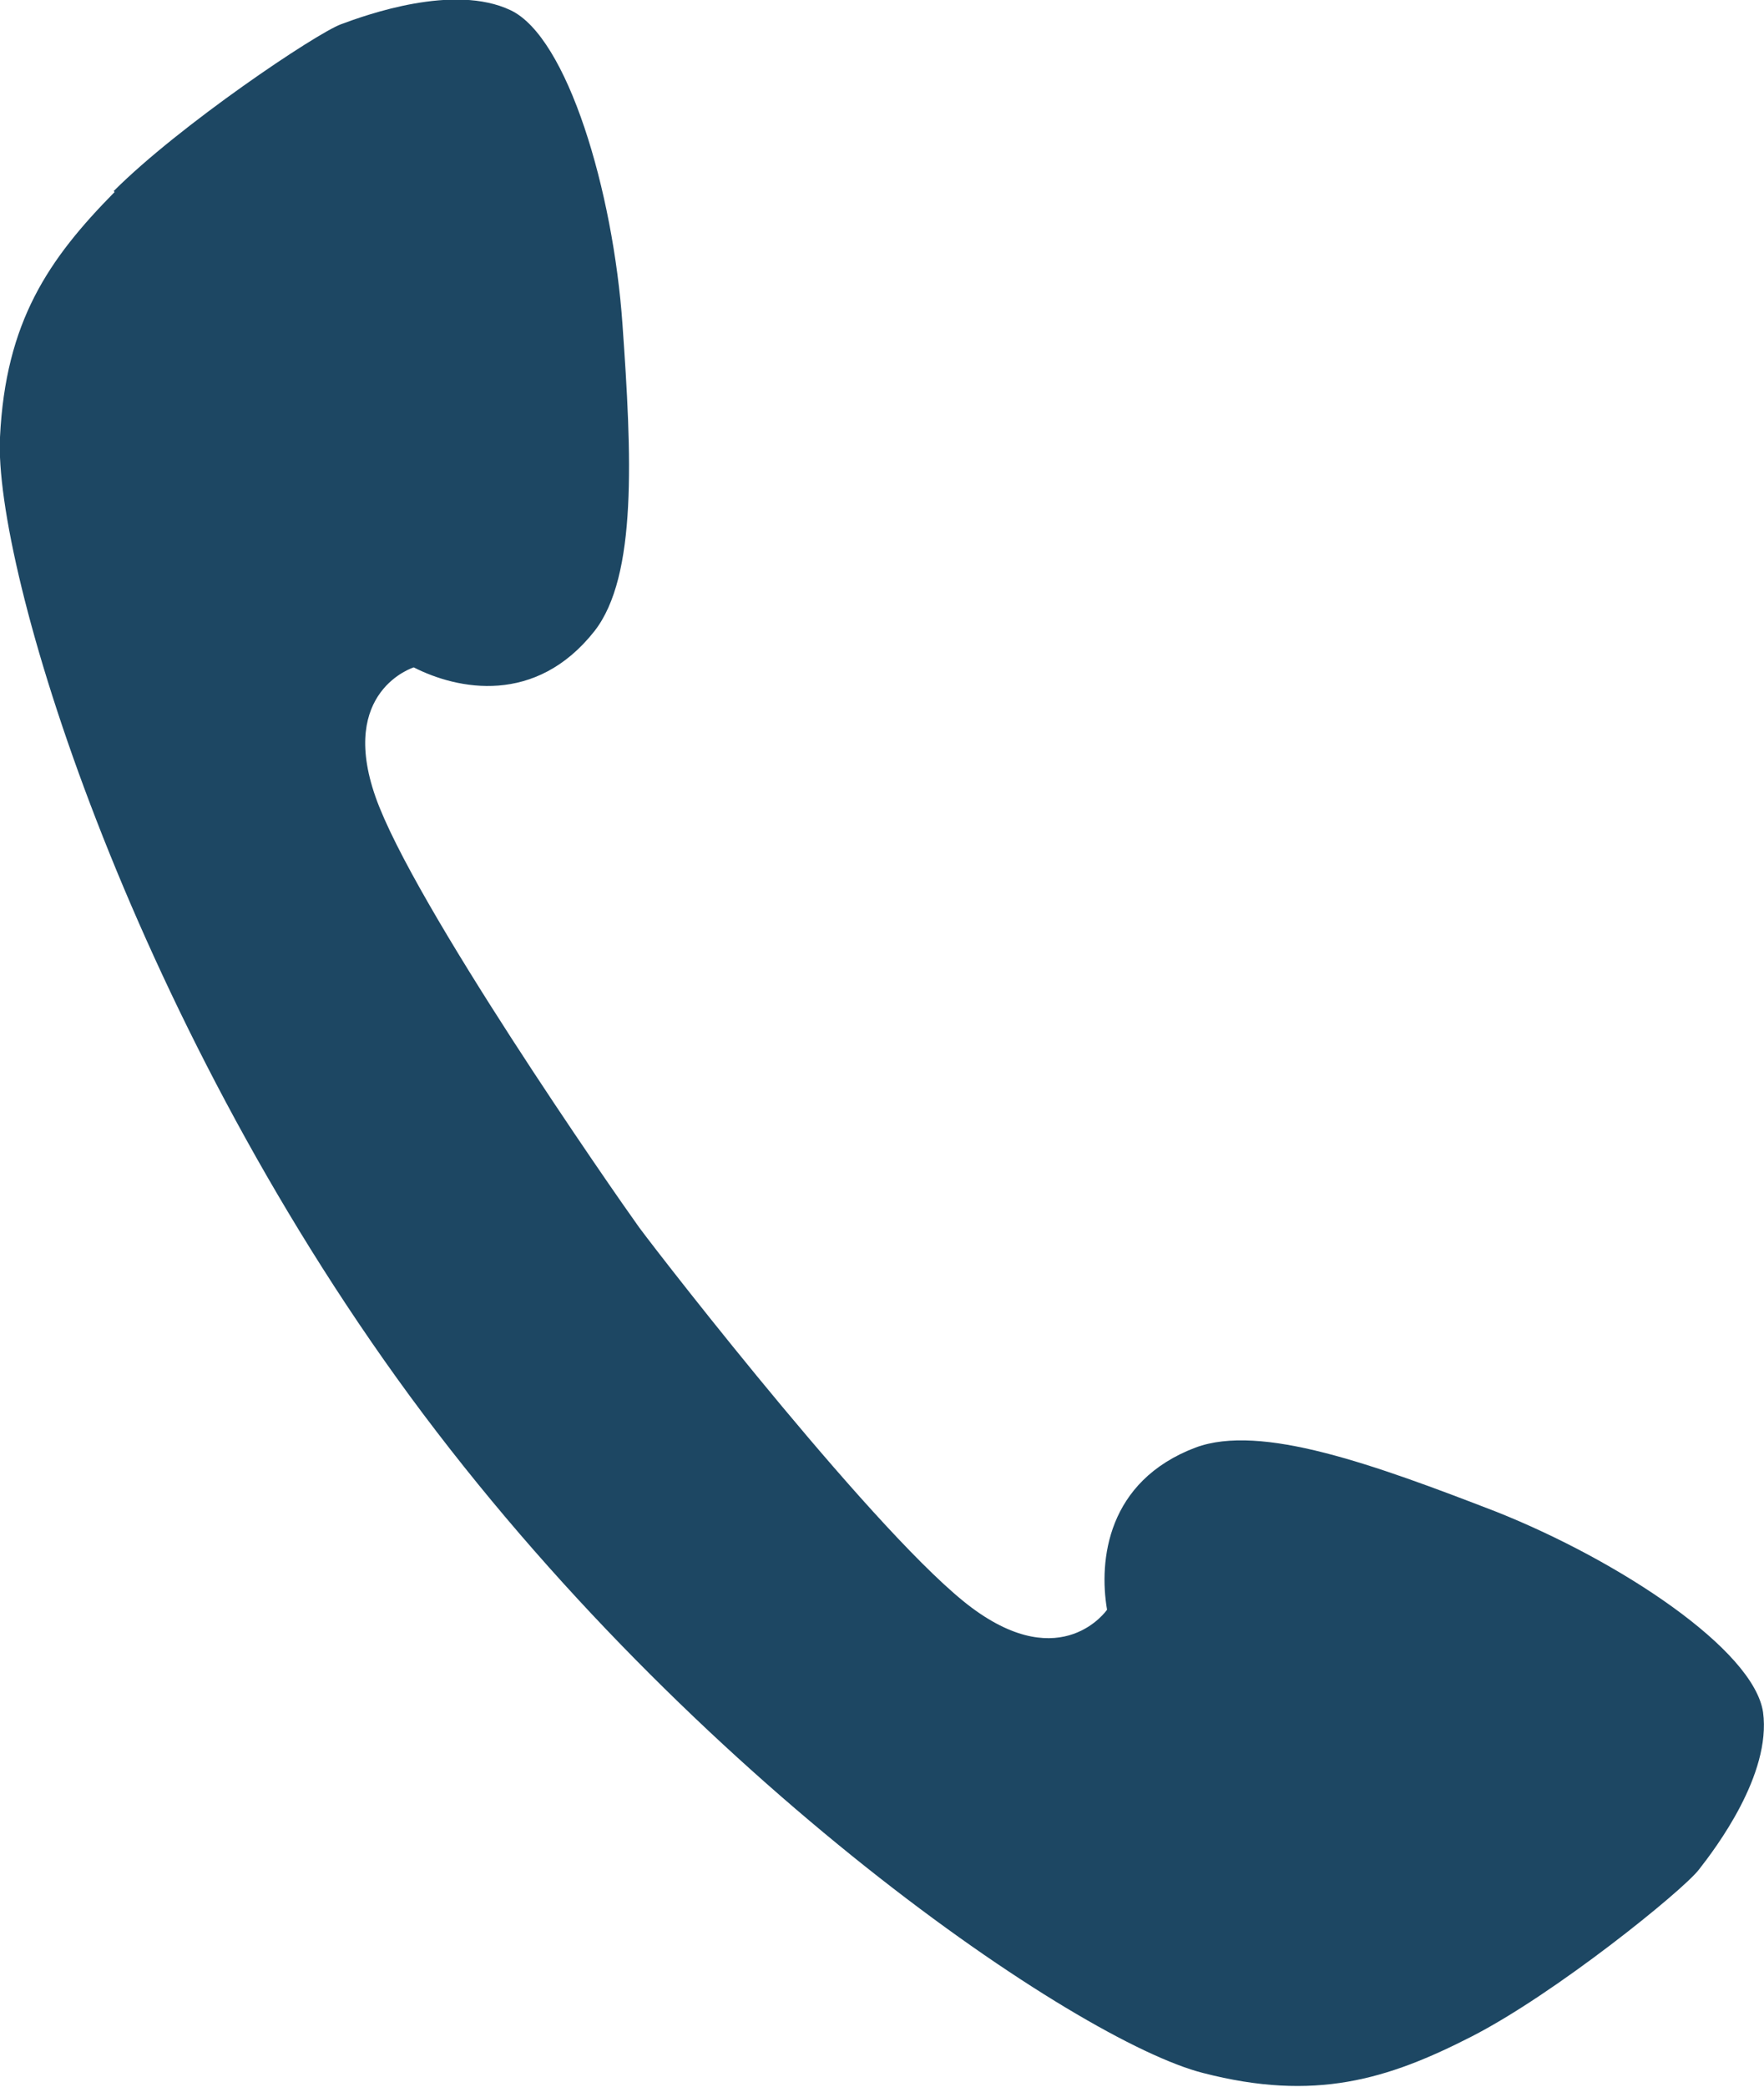 <?xml version="1.0" encoding="UTF-8"?>
<svg id="_レイヤー_2" data-name="レイヤー 2" xmlns="http://www.w3.org/2000/svg" viewBox="0 0 18.93 22.39">
  <defs>
    <style>
      .cls-1 {
        fill: #1d4763;
      }
    </style>
  </defs>
  <g id="_レイヤー_1-2" data-name="レイヤー 1">
    <path class="cls-1" d="M1.23,2.06C.52,2.78.06,3.45,0,4.69c-.07,1.39,1.37,6.16,4.4,10.29,3.03,4.12,7.17,6.92,8.51,7.26,1.2.31,1.98.07,2.88-.39.9-.46,2.26-1.56,2.44-1.79.18-.23.78-1.02.69-1.69-.1-.67-1.53-1.62-2.86-2.15-1.32-.51-2.53-.95-3.23-.69-.95.36-1.04,1.21-.95,1.74,0,0-.48.7-1.45-.02-.97-.72-3.28-3.69-3.57-4.08-.28-.39-2.43-3.48-2.83-4.62-.4-1.14.41-1.39.41-1.39.47.24,1.31.41,1.94-.39.46-.59.4-1.88.3-3.29-.1-1.43-.59-3.08-1.2-3.37-.61-.29-1.55.05-1.82.15-.27.1-1.73,1.08-2.44,1.79Z"/>
  </g>
</svg>